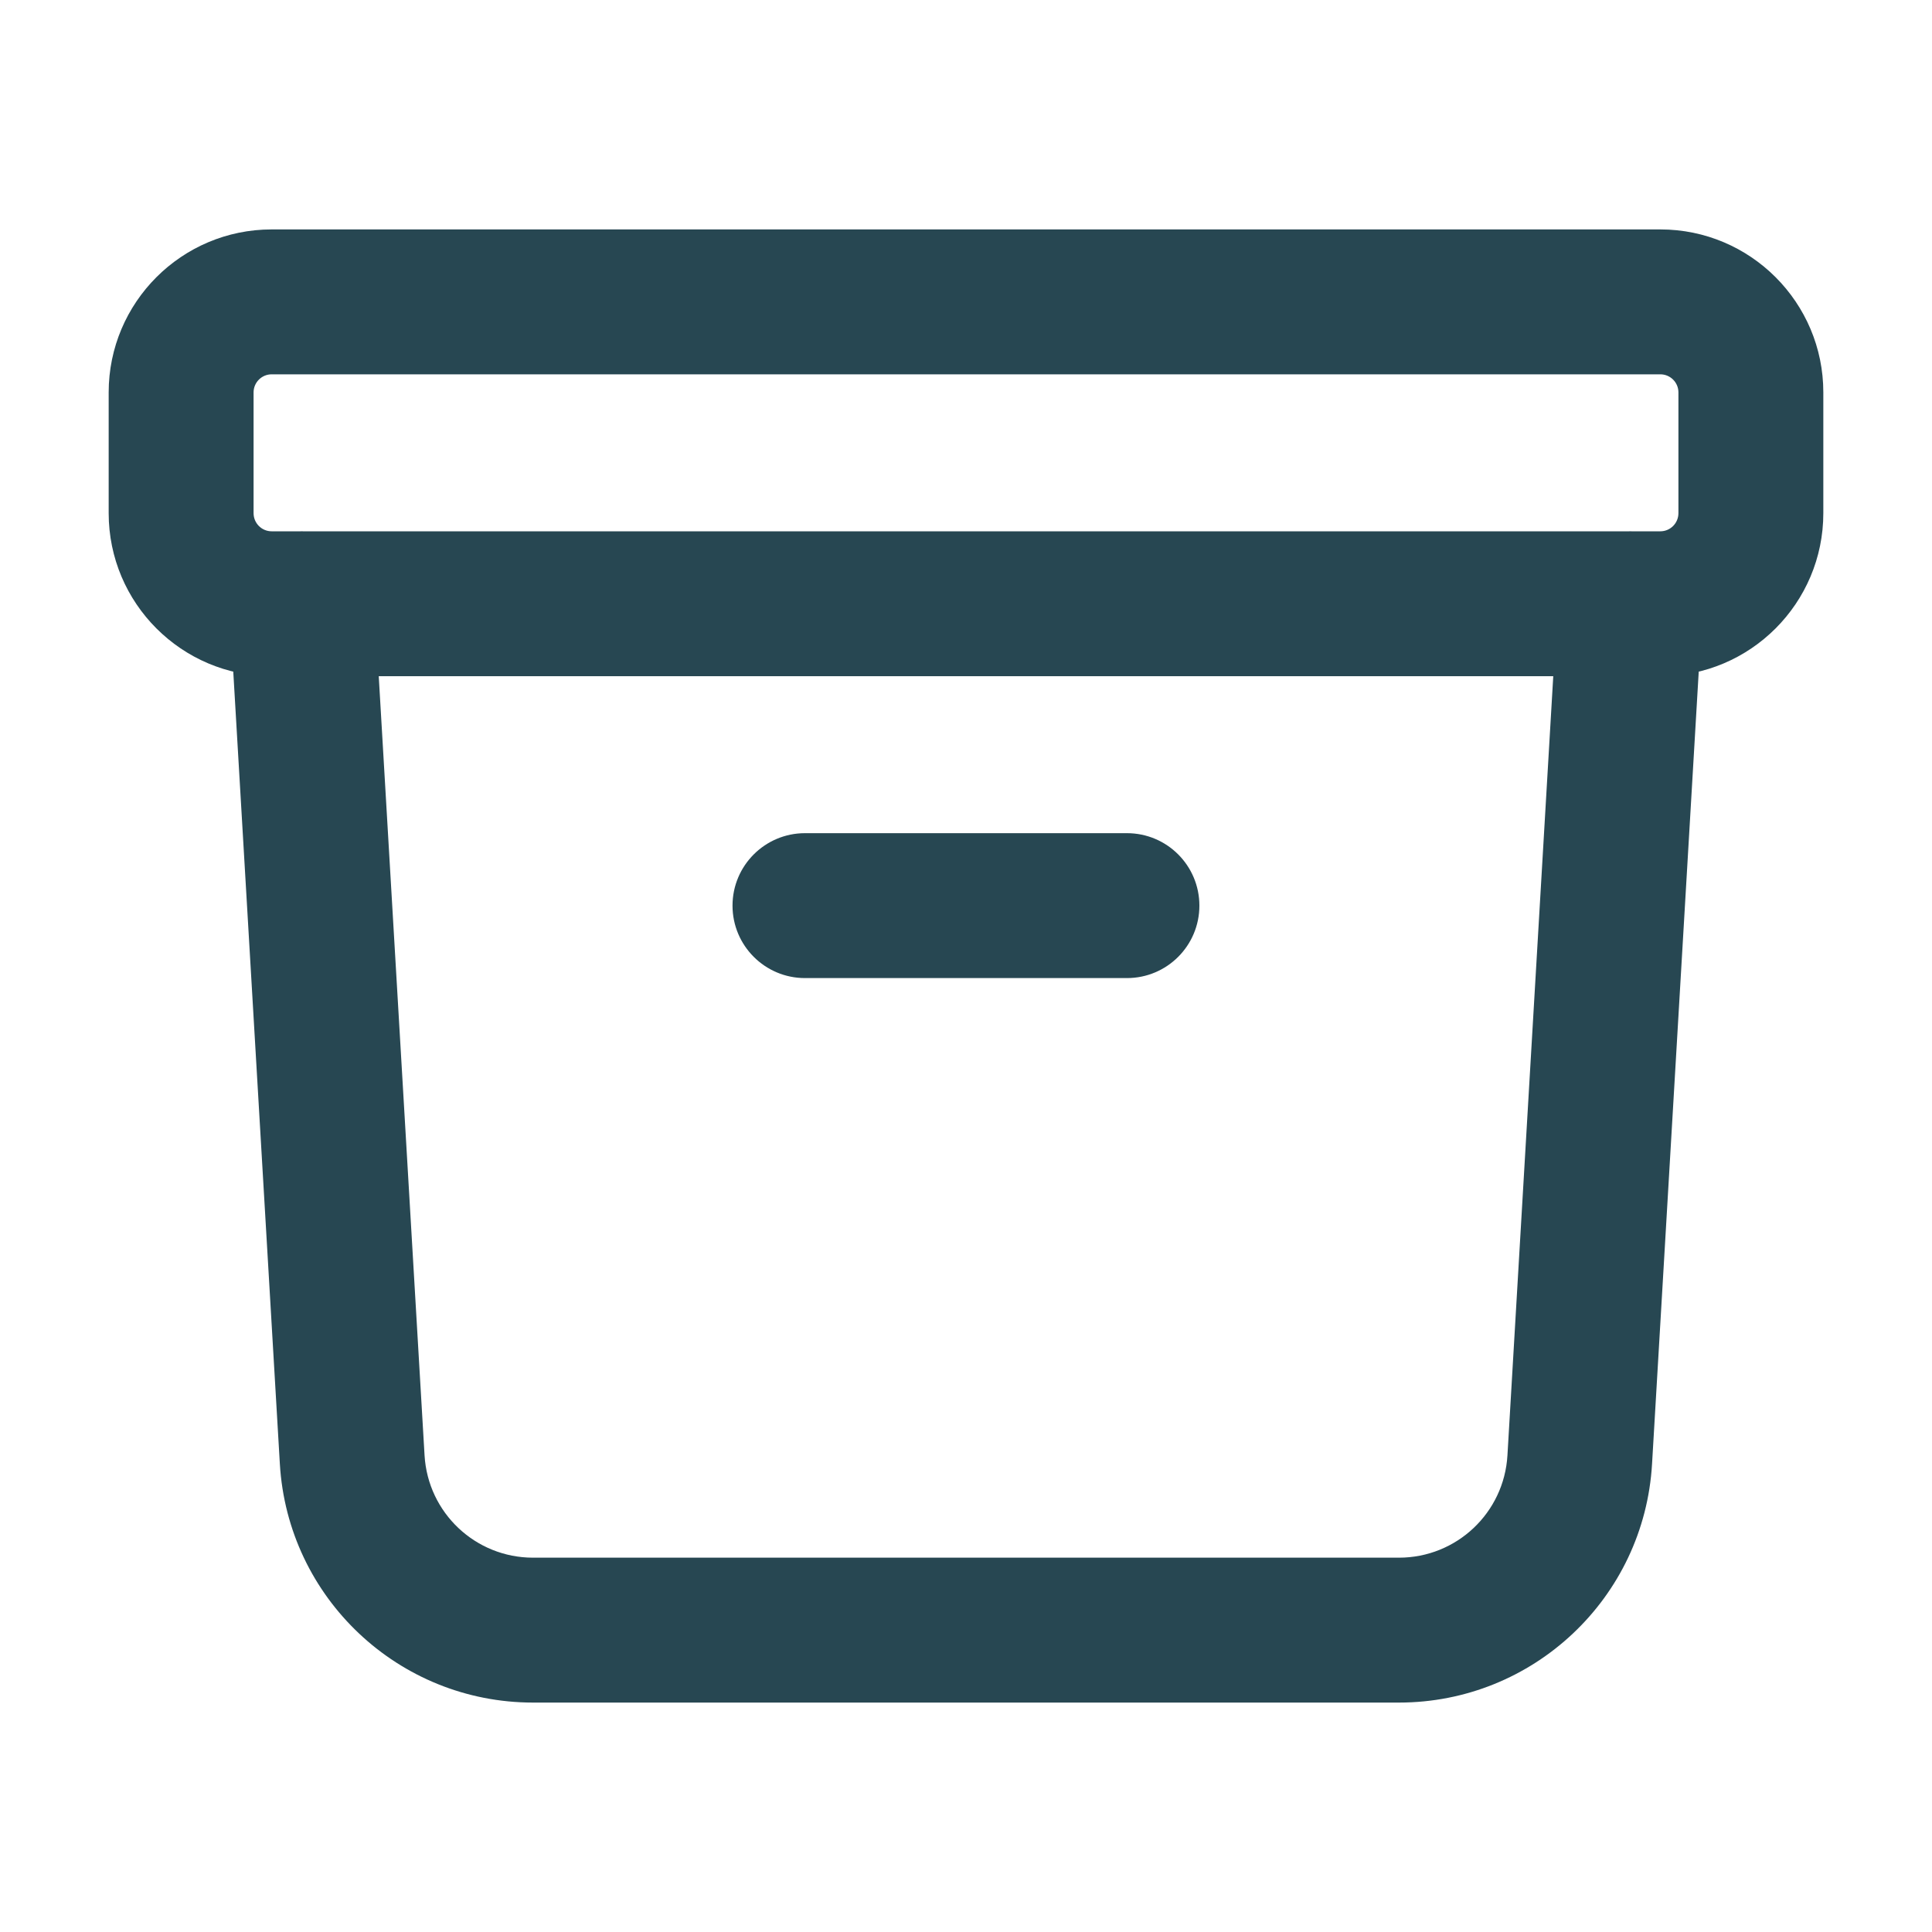 <svg width="20" height="20" viewBox="0 0 20 20" fill="none" xmlns="http://www.w3.org/2000/svg">
<path d="M17.624 6.294C17.648 5.881 17.332 5.526 16.919 5.501C16.506 5.477 16.151 5.792 16.126 6.206L17.624 6.294ZM16.354 15.11L15.605 15.066L15.605 15.066L16.354 15.11ZM3.646 15.11L2.897 15.154L2.897 15.154L3.646 15.11ZM3.874 6.206C3.849 5.792 3.494 5.477 3.081 5.501C2.667 5.526 2.352 5.881 2.376 6.294L3.874 6.206ZM8.333 8.625C7.919 8.625 7.583 8.961 7.583 9.375C7.583 9.789 7.919 10.125 8.333 10.125V8.625ZM11.666 10.125C12.081 10.125 12.416 9.789 12.416 9.375C12.416 8.961 12.081 8.625 11.666 8.625V10.125ZM2.812 3.875H17.188V2.375H2.812V3.875ZM17.375 4.062V5.312H18.875V4.062H17.375ZM17.188 5.5H2.812V7H17.188V5.5ZM2.625 5.312V4.062H1.125V5.312H2.625ZM2.812 5.5C2.709 5.5 2.625 5.416 2.625 5.312H1.125C1.125 6.244 1.881 7 2.812 7V5.5ZM17.375 5.312C17.375 5.416 17.291 5.5 17.188 5.5V7C18.119 7 18.875 6.244 18.875 5.312H17.375ZM17.188 3.875C17.291 3.875 17.375 3.959 17.375 4.062H18.875C18.875 3.131 18.119 2.375 17.188 2.375V3.875ZM2.812 2.375C1.881 2.375 1.125 3.131 1.125 4.062H2.625C2.625 3.959 2.709 3.875 2.812 3.875V2.375ZM16.126 6.206L15.605 15.066L17.102 15.154L17.624 6.294L16.126 6.206ZM14.482 16.125H5.518V17.625H14.482V16.125ZM4.395 15.066L3.874 6.206L2.376 6.294L2.897 15.154L4.395 15.066ZM5.518 16.125C4.922 16.125 4.43 15.661 4.395 15.066L2.897 15.154C2.979 16.542 4.128 17.625 5.518 17.625V16.125ZM15.605 15.066C15.57 15.661 15.078 16.125 14.482 16.125V17.625C15.872 17.625 17.021 16.542 17.102 15.154L15.605 15.066ZM8.333 10.125H11.666V8.625H8.333V10.125Z" fill="#274752"/>
</svg>
